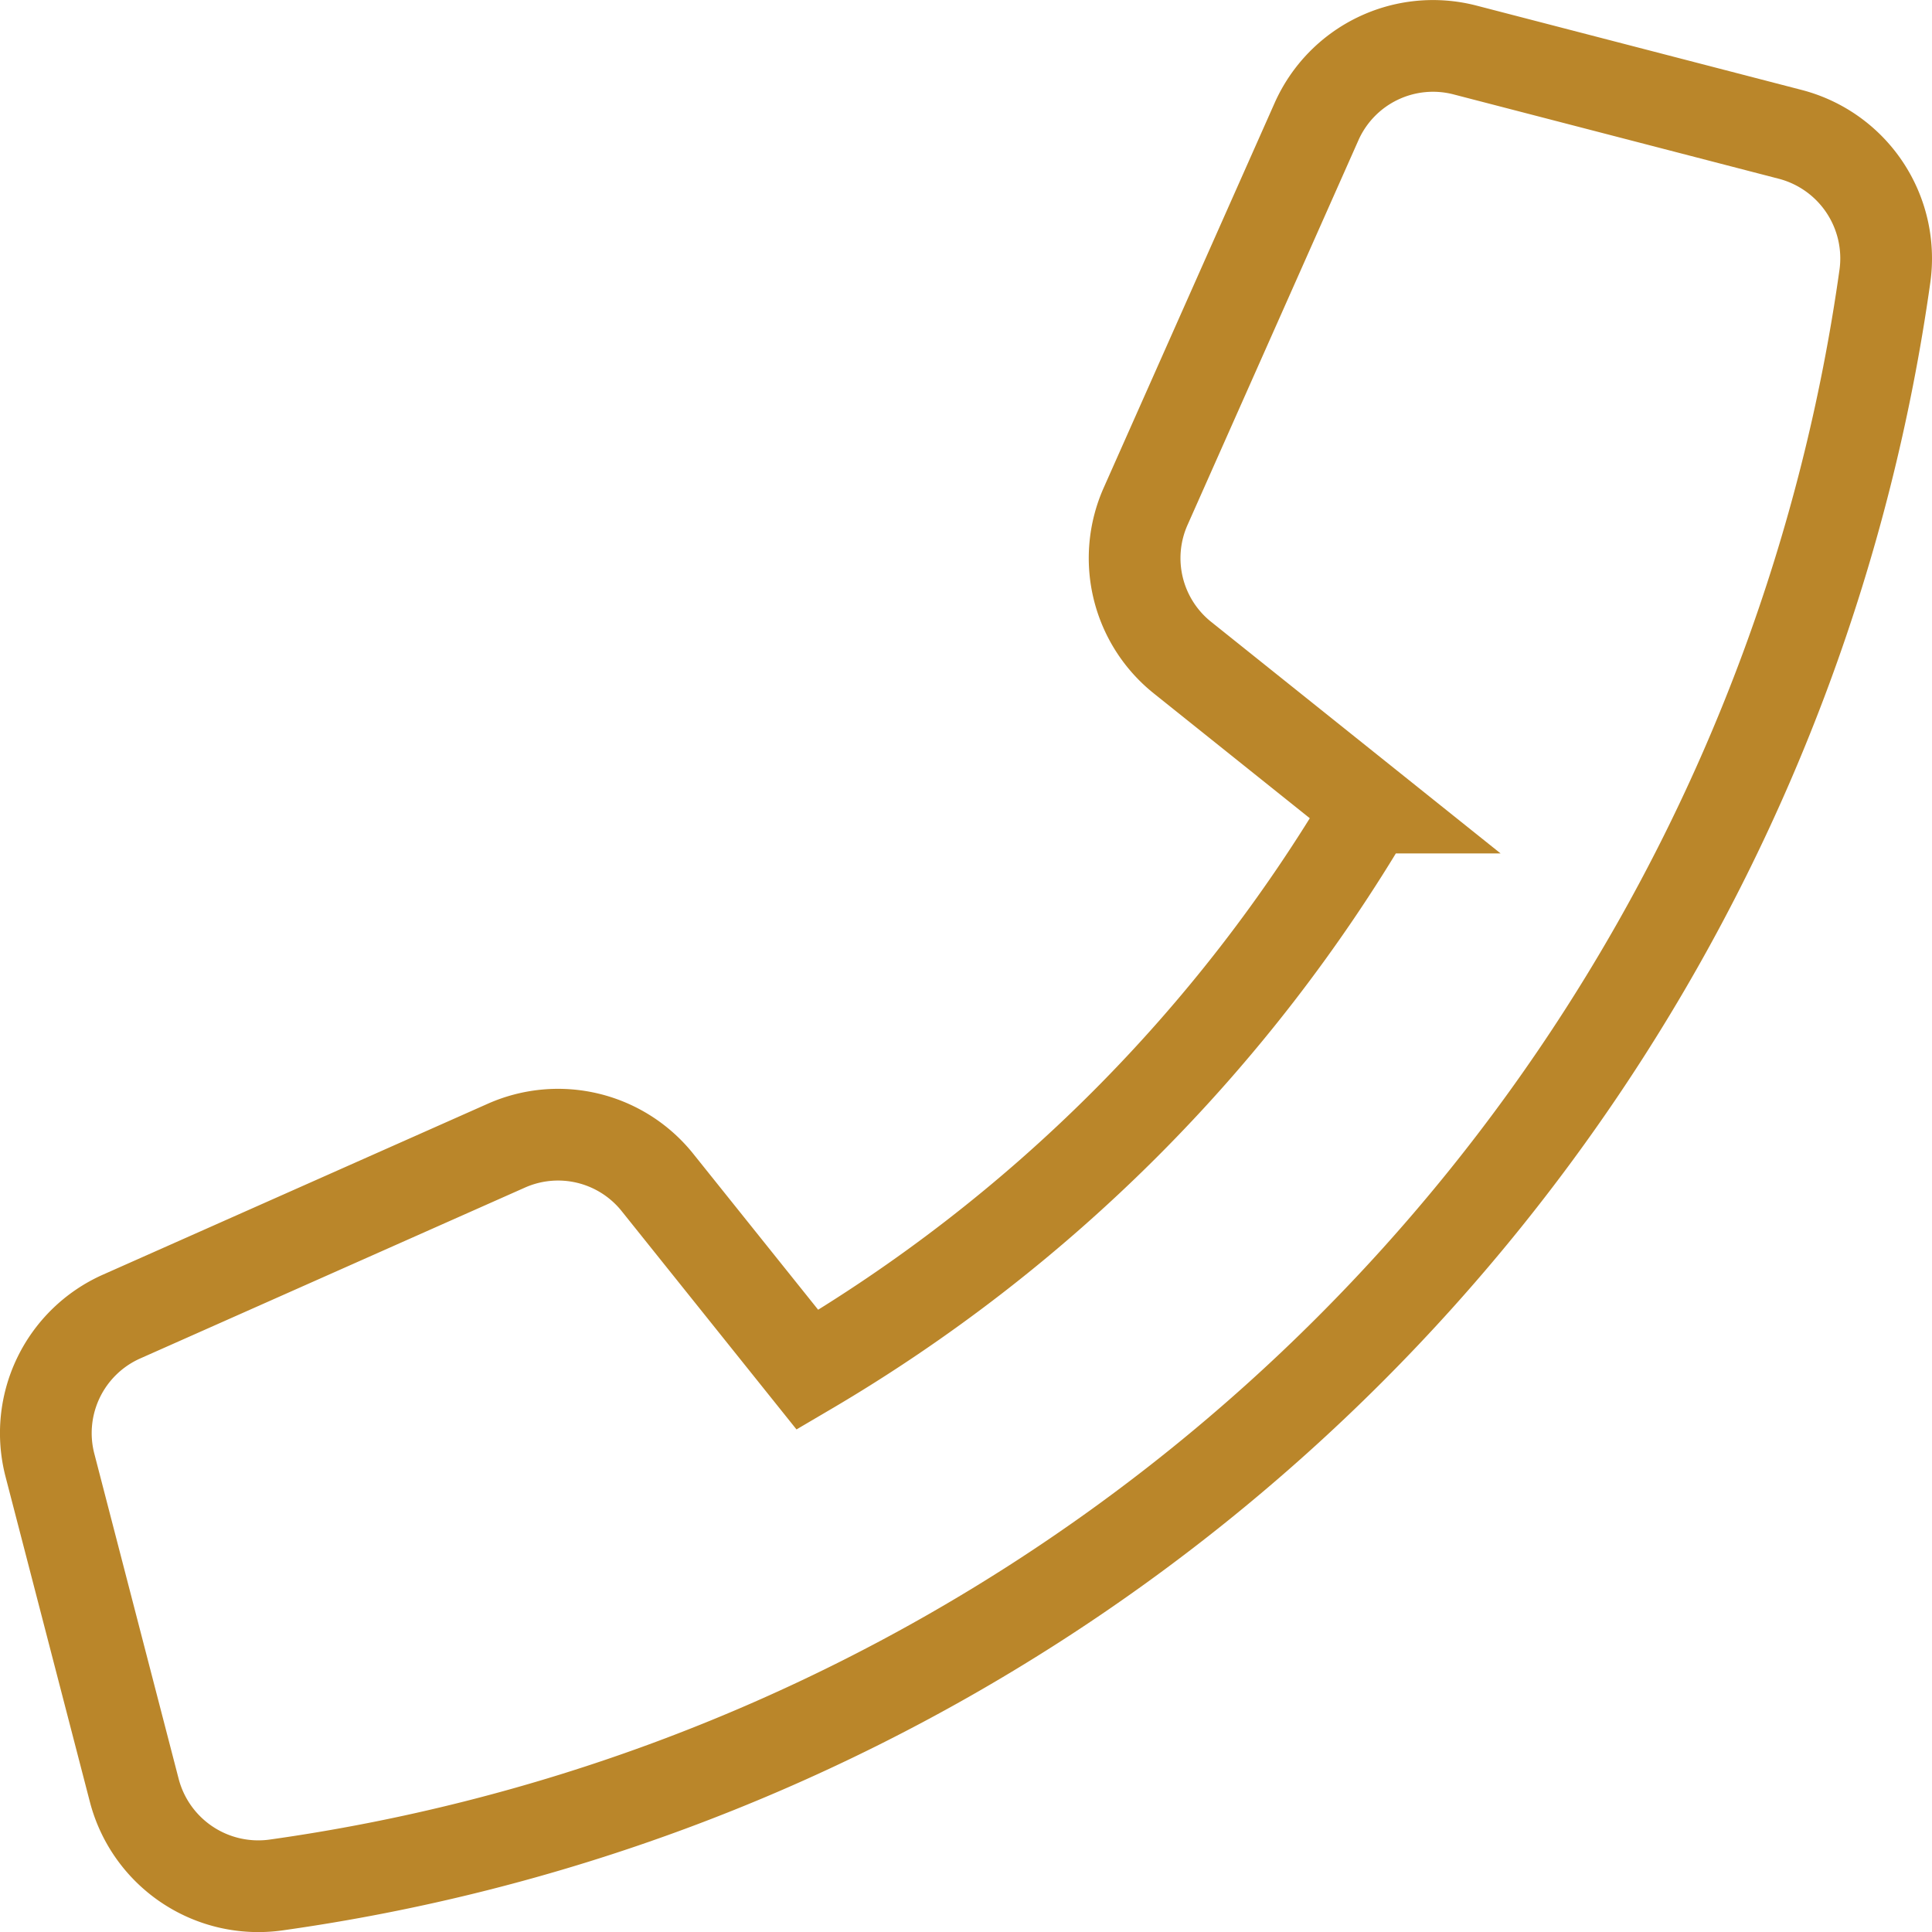<svg xmlns="http://www.w3.org/2000/svg" viewBox="0 0 22.371 22.371"><defs><style>.a{fill:none;stroke:#ba862a;stroke-miterlimit:10;stroke-width:1.062px;}</style></defs><path class="a" d="M5.863,13.266l-4.456,1.979a1.477,1.477,0,0,0-.829,1.72l.977,3.767a1.484,1.484,0,0,0,1.639,1.095A21.888,21.888,0,0,0,21.826,3.195a1.484,1.484,0,0,0-1.095-1.639L16.964.579a1.476,1.476,0,0,0-1.72.83L13.265,5.864a1.475,1.475,0,0,0,.426,1.75l2.171,1.737A18.326,18.326,0,0,1,9.35,15.861l-1.737-2.169A1.474,1.474,0,0,0,5.863,13.266Z"/></svg>